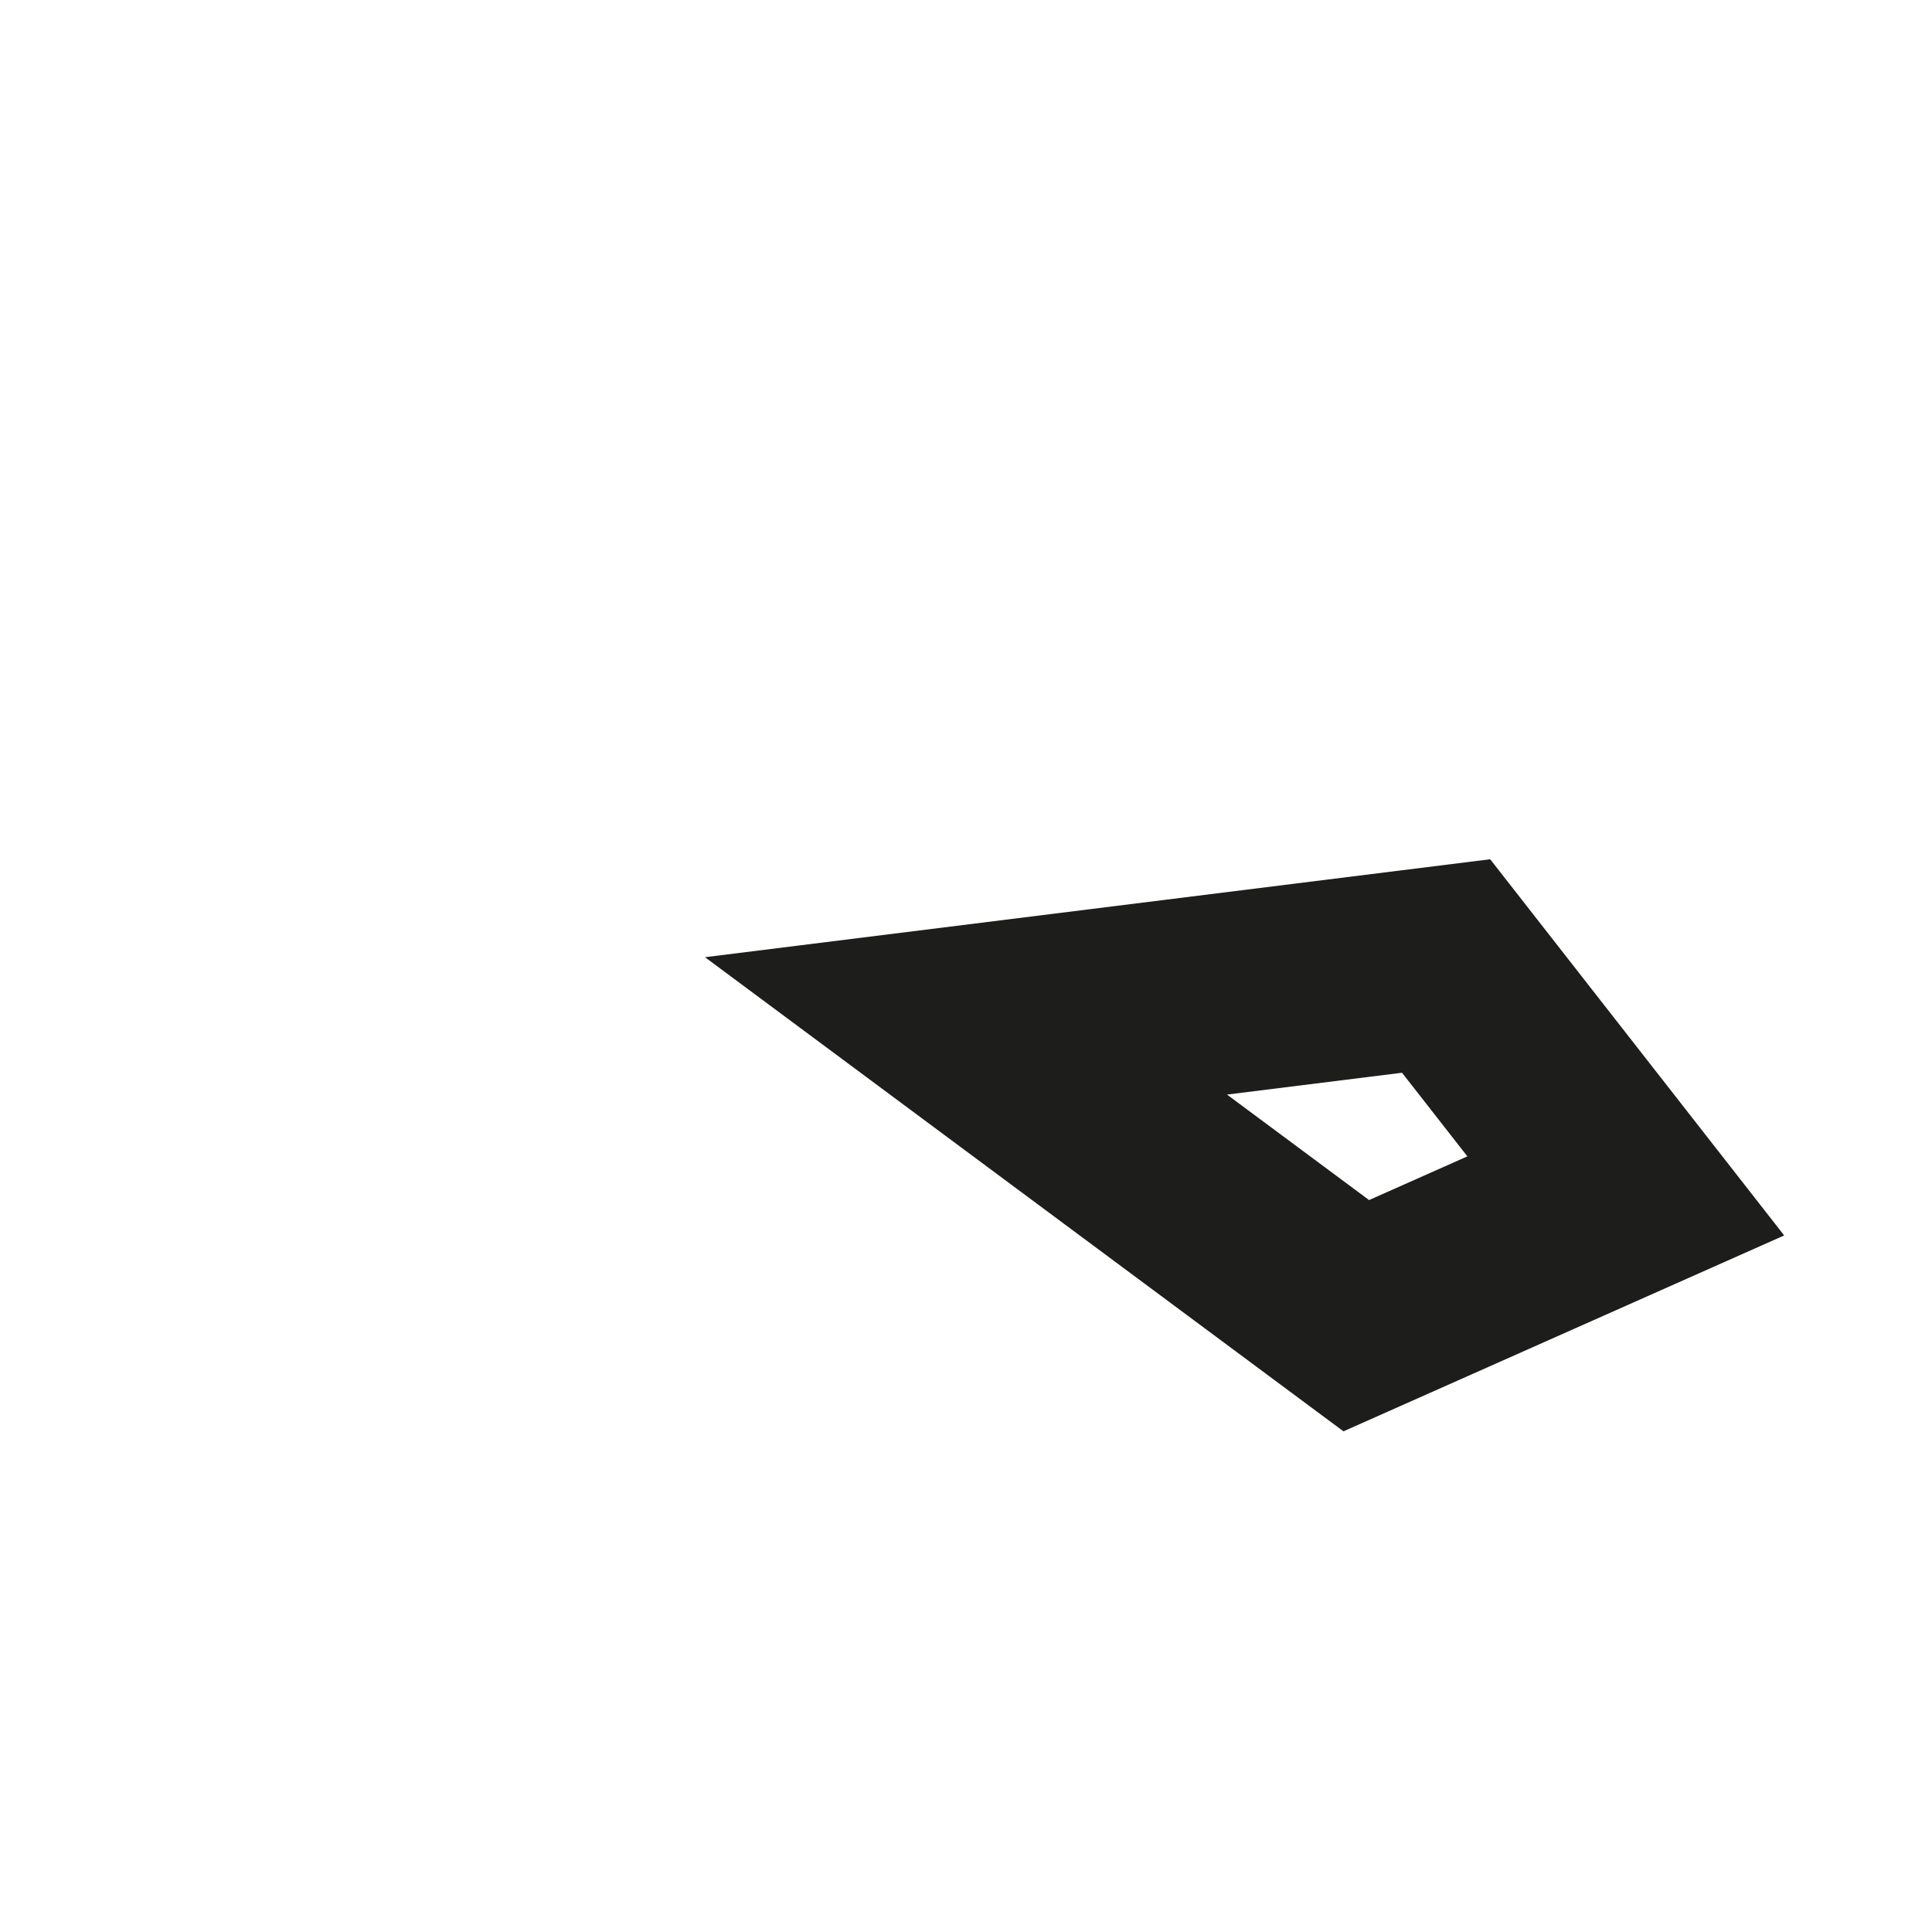 <?xml version="1.0" encoding="utf-8"?>
<svg xmlns="http://www.w3.org/2000/svg" fill="none" height="100%" overflow="visible" preserveAspectRatio="none" style="display: block;" viewBox="0 0 2 2" width="100%">
<path d="M1.683 1.238L1.497 1L1 1.062L1.404 1.362L1.683 1.238Z" id="Vector" stroke="#1D1D1B" stroke-miterlimit="3.864" stroke-width="0.208"/>
</svg>